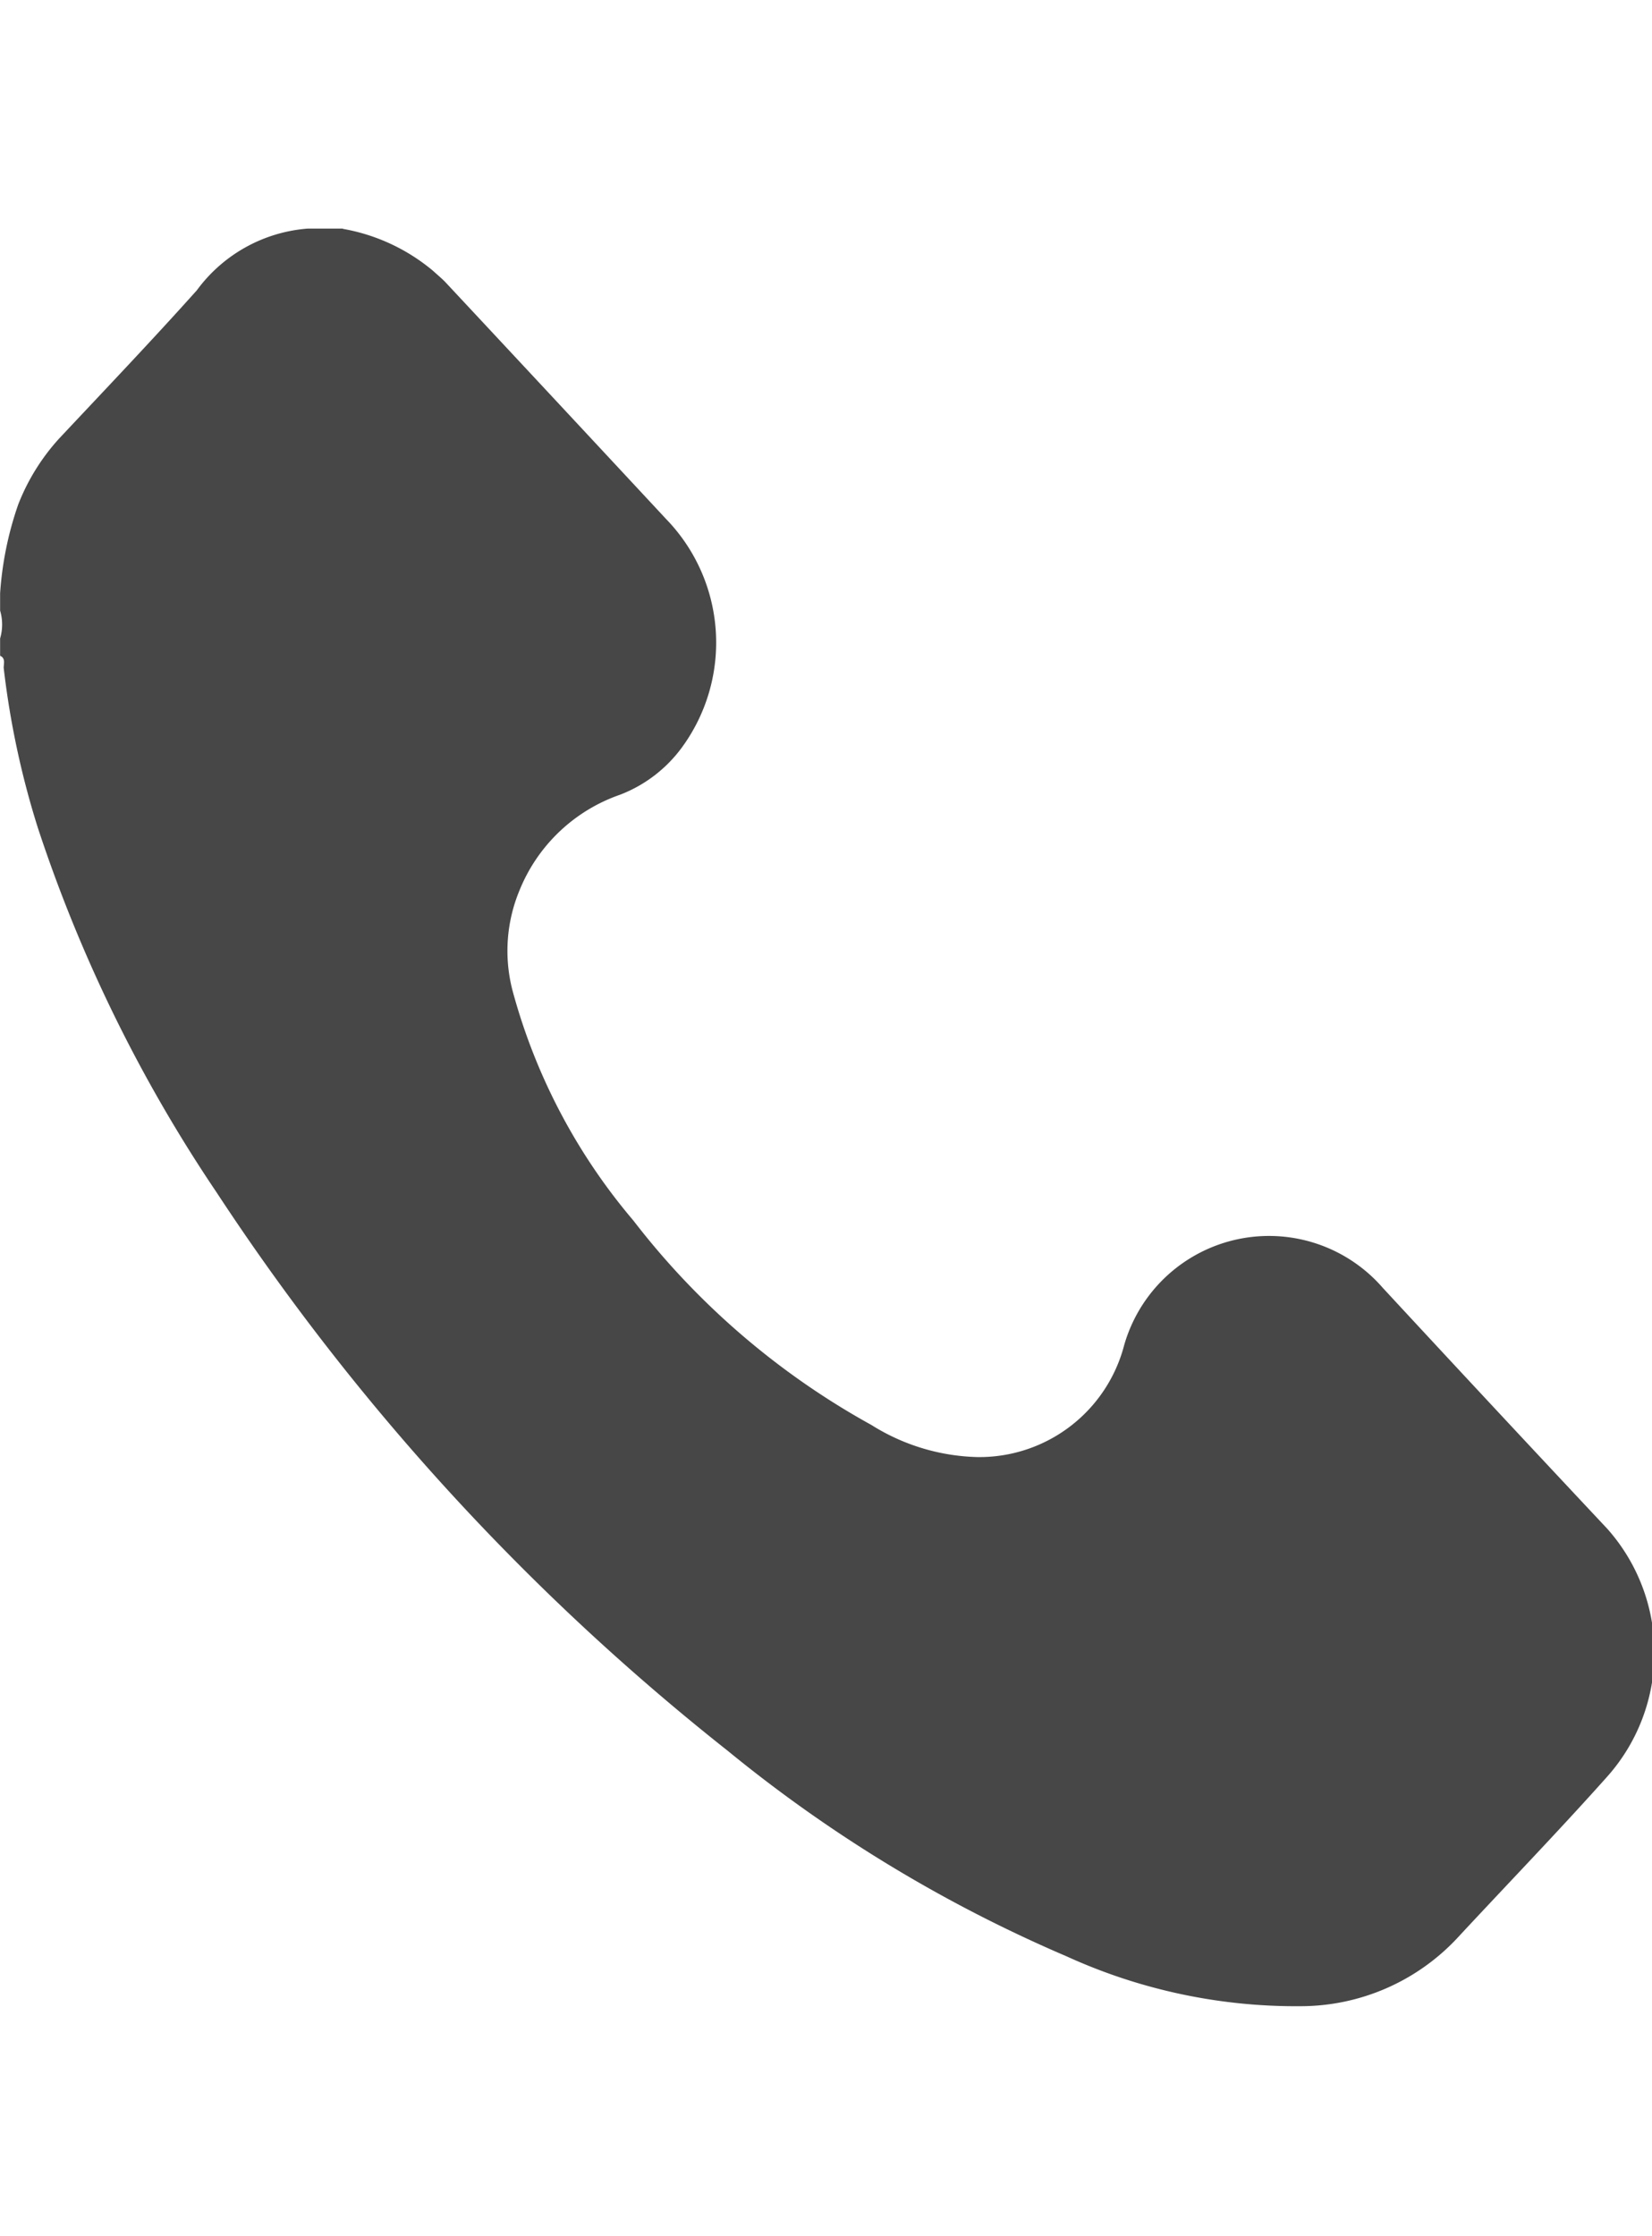 <svg xmlns="http://www.w3.org/2000/svg" width="14.781" height="20" viewBox="0 0 14.781 20">
  <defs>
    <style>
      .cls-1 {
        fill-rule: evenodd;
        opacity: 0.72;
      }
    </style>
  </defs>
  <path id="形状_569" data-name="形状 569" class="cls-1" d="M264.067,413a1.718,1.718,0,0,1,.808.376c0.037,0.034.075,0.065,0.109,0.1q0.988,1.058,1.975,2.119a1.588,1.588,0,0,1,.146,2.039,1.236,1.236,0,0,1-.557.428,1.5,1.5,0,0,0-.9.856,1.409,1.409,0,0,0-.063.893,5.311,5.311,0,0,0,1.082,2.06,6.882,6.882,0,0,0,2.13,1.829,1.866,1.866,0,0,0,.948.287,1.339,1.339,0,0,0,1.313-1,1.348,1.348,0,0,1,2.314-.514q1,1.08,2.006,2.152a1.667,1.667,0,0,1,0,2.223c-0.44.493-.9,0.968-1.348,1.451a1.92,1.92,0,0,1-1.387.6,4.946,4.946,0,0,1-2.1-.446,12.635,12.635,0,0,1-3.031-1.838,21.165,21.165,0,0,1-4.573-4.994,13.214,13.214,0,0,1-1.6-3.262,7.672,7.672,0,0,1-.306-1.432c0-.037.018-0.086-0.032-0.108v-0.155a0.44,0.44,0,0,0,0-.249v-0.155a3.022,3.022,0,0,1,.162-0.794,1.9,1.9,0,0,1,.365-0.589c0.413-.44.83-0.877,1.233-1.327a1.36,1.36,0,0,1,.99-0.552h0.318Z" transform="translate(-261 -410.953)"/>
</svg>
